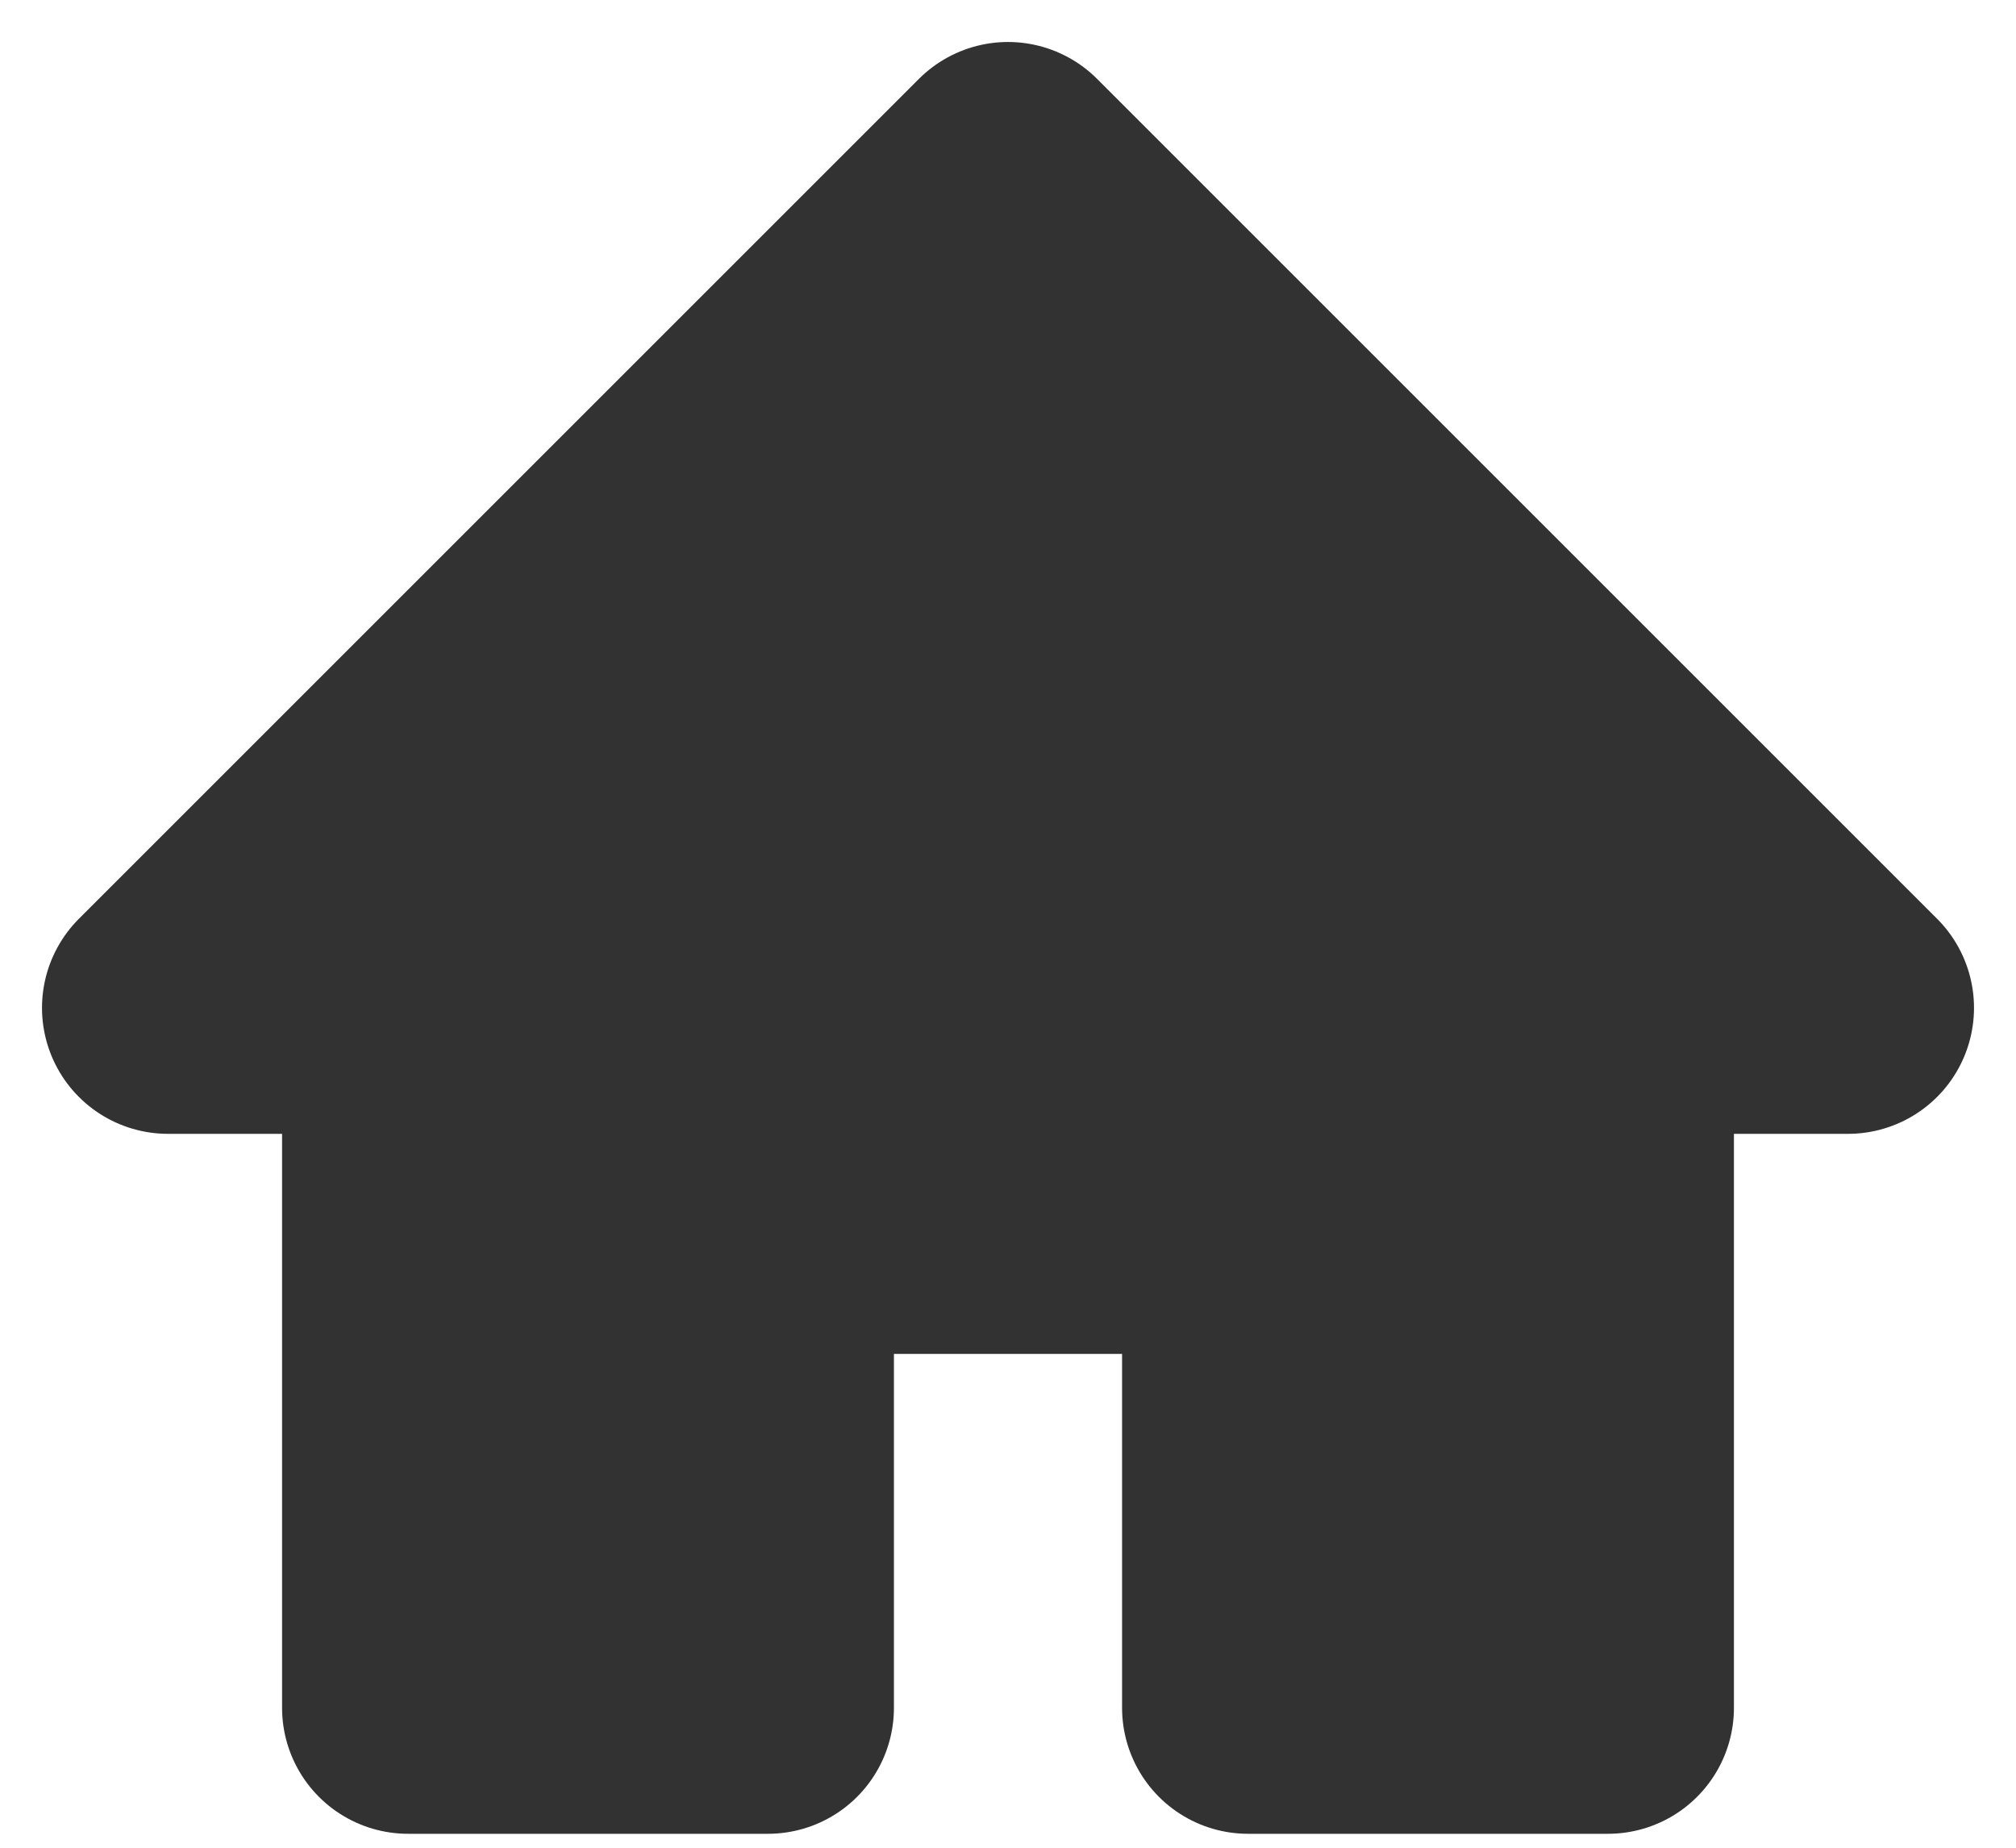 <svg
  class="w-4 h-4"
  viewBox="0 0 12 11"
  fill="none"
  xmlns="http://www.w3.org/2000/svg"
>
  <path
    d="M6 1L1 6H2.429V10.167H4.571V7.31H7.429V10.167H9.571V6H11L6 1Z"
    fill="#323232"
    stroke="#323232"
    stroke-width="1.5"
    stroke-linejoin="round"
  />
</svg>
